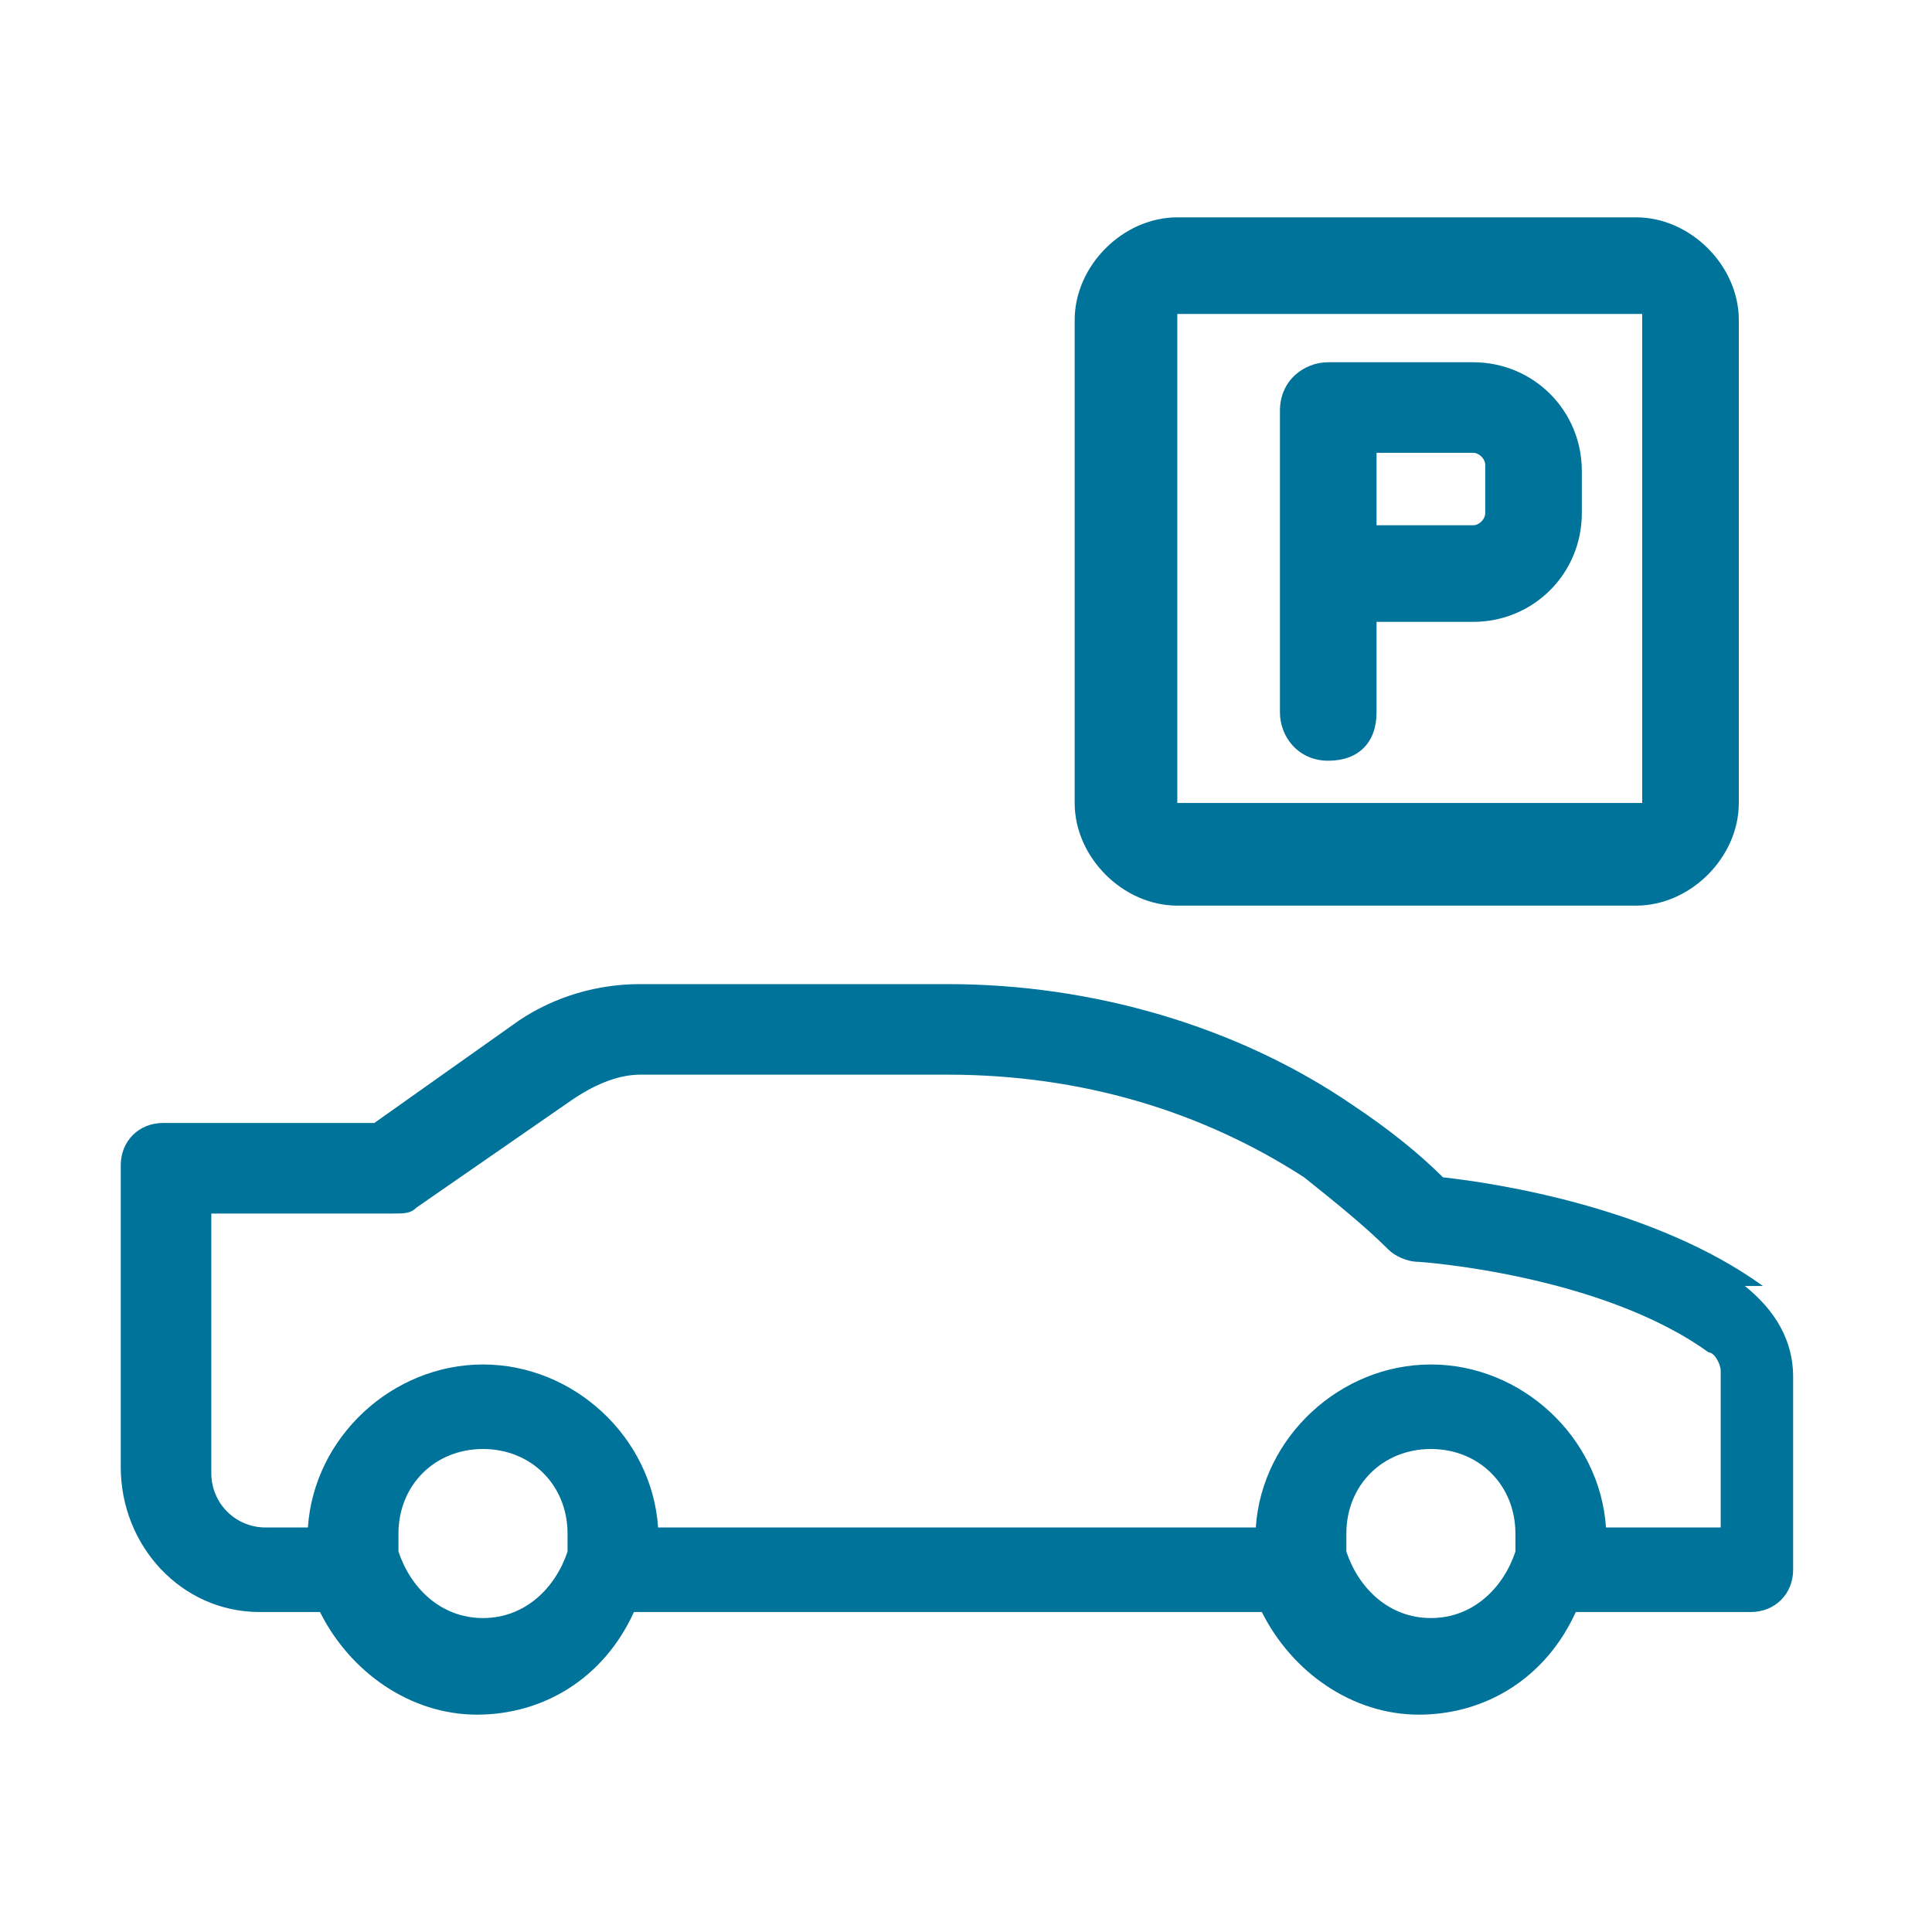 <?xml version="1.0" encoding="UTF-8"?>
<svg id="uuid-482fb74f-847b-4f21-a65f-ad9922a0cf31" xmlns="http://www.w3.org/2000/svg" version="1.1" viewBox="0 0 32 32">
  <!-- Generator: Adobe Illustrator 30.0.0, SVG Export Plug-In . SVG Version: 2.1.1 Build 123)  -->
  <defs>
    <style>
      .st0 {
        fill: #00739a;
      }
    </style>
  </defs>
  <path class="st0" d="M29.2,21.3h0c-1.8-1.3-4.4-1.7-5.3-1.8-.4-.4-.9-.8-1.5-1.2-1.9-1.3-4.3-2-6.7-2h-5.1c-.7,0-1.4.2-2,.6l-2.4,1.7h-3.5c-.4,0-.7.3-.7.7v5c0,1.3,1,2.4,2.3,2.4h1c.5,1,1.5,1.7,2.6,1.7s2.1-.6,2.6-1.7h10.4c.5,1,1.5,1.7,2.6,1.7s2.1-.6,2.6-1.7h2.9c.4,0,.7-.3.7-.7v-3.2c0-.6-.3-1.1-.8-1.5h0ZM23.7,24c.8,0,1.4.6,1.4,1.4s0,.2,0,.3h0c-.2.6-.7,1.1-1.4,1.1s-1.2-.5-1.4-1.1c0-.1,0-.2,0-.3,0-.8.6-1.4,1.4-1.4ZM8,24c.8,0,1.4.6,1.4,1.4s0,.2,0,.3h0c-.2.6-.7,1.1-1.4,1.1s-1.2-.5-1.4-1.1c0-.1,0-.2,0-.3,0-.8.6-1.4,1.4-1.4h0ZM28.5,22.8v2.5h-1.9c-.1-1.5-1.4-2.7-2.9-2.7s-2.8,1.2-2.9,2.7h-9.9c-.1-1.5-1.4-2.7-2.9-2.7s-2.8,1.2-2.9,2.7h-.7c-.5,0-.9-.4-.9-.9v-4.3h3c.2,0,.3,0,.4-.1l2.6-1.8c.3-.2.7-.4,1.1-.4h5.1c2.2,0,4.2.6,5.9,1.7.5.4,1,.8,1.4,1.2.1.1.3.2.5.2,0,0,3,.2,4.8,1.5.1,0,.2.2.2.3h0Z"/>
  <path class="st0" d="M19.5,15h7.6c.9,0,1.7-.8,1.7-1.7V5.3c0-.9-.8-1.7-1.7-1.7h-7.6c-.9,0-1.7.8-1.7,1.7v8c0,.9.8,1.7,1.7,1.7ZM19.5,13.3V5.2h7.7s0,0,0,0v8.1c0,0-7.8,0-7.8,0Z"/>
  <path class="st0" d="M24.4,6h-2.4c-.4,0-.8.3-.8.8v5c0,.4.3.8.8.8s.8-.3.8-.8v-1.5h1.6c1,0,1.8-.8,1.8-1.8v-.7c0-1-.8-1.8-1.8-1.8h0ZM24.6,7.8v.7c0,.1-.1.2-.2.2h-1.6v-1.2h1.6c.1,0,.2.1.2.2Z"/>
</svg>